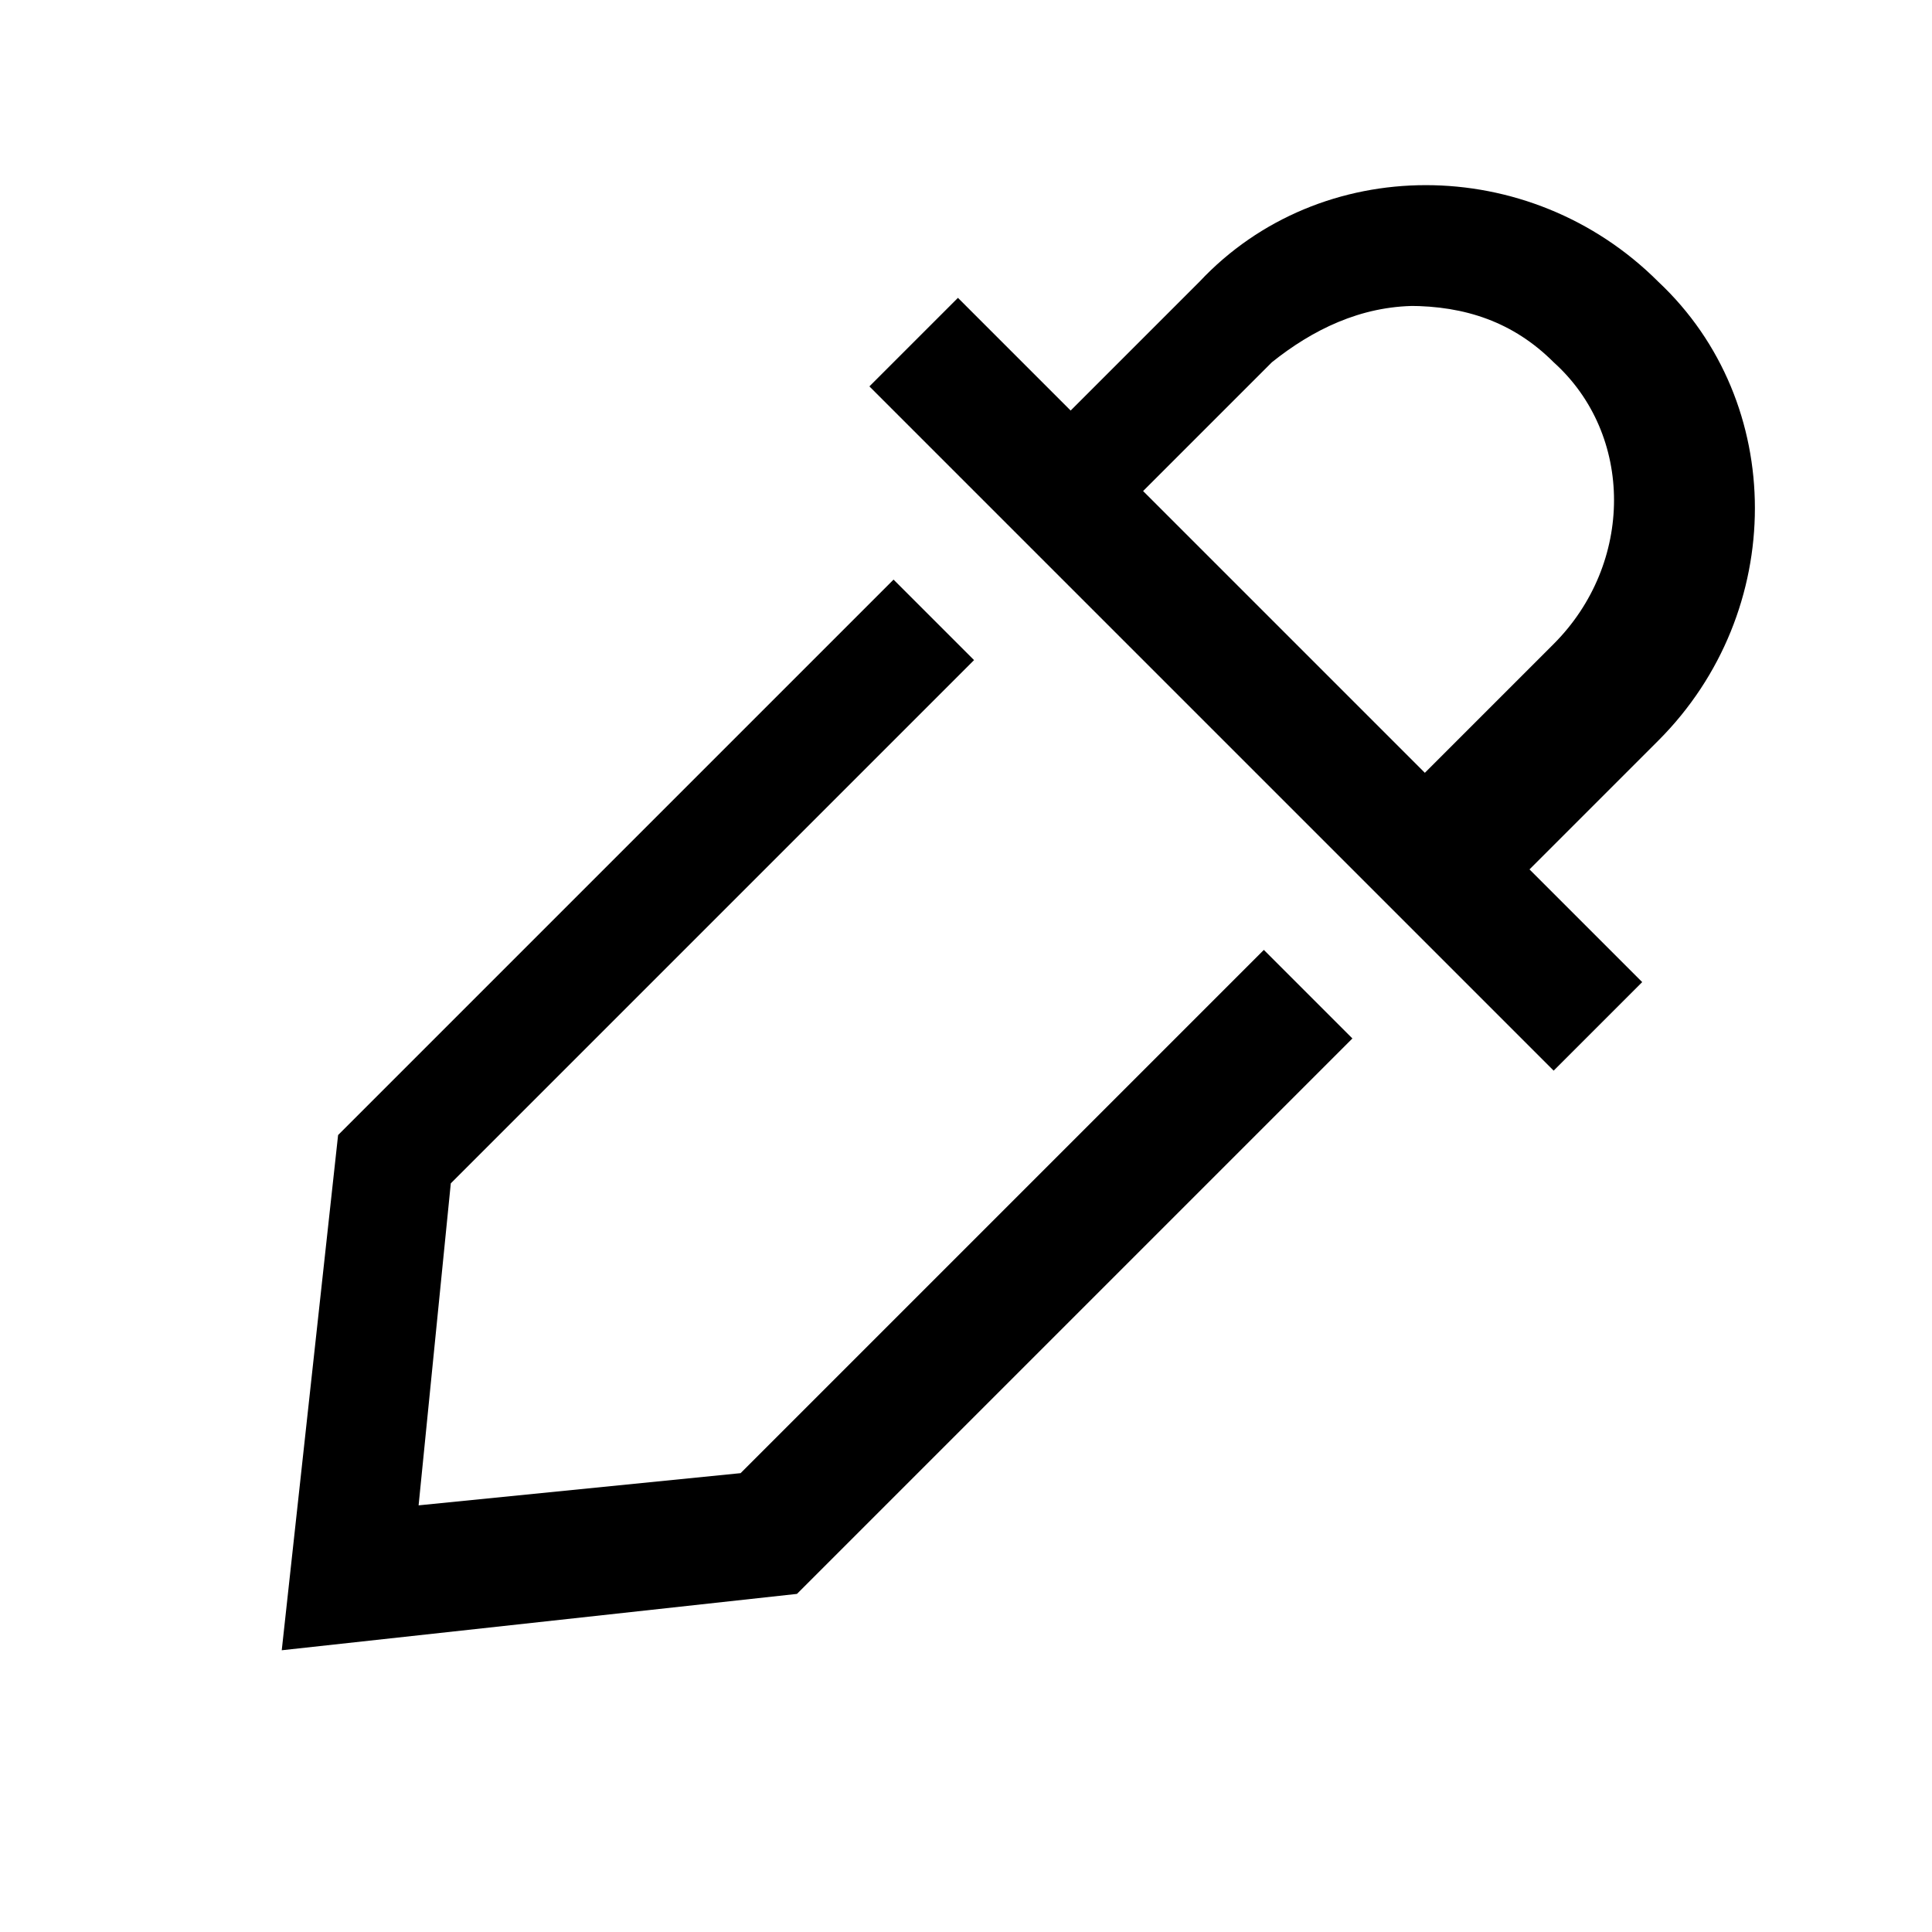 <?xml version="1.0" encoding="UTF-8"?><svg id="Layer_2" xmlns="http://www.w3.org/2000/svg" viewBox="0 0 24 24"><g id="_1.5px"><g id="eye_dropper"><rect id="regular_design_eye_dropper_background" width="24" height="24" style="fill:none;"/><path id="Subtract-9" d="m12.2,8.3l-1.1-1.1-6.9,6.9-.7,6.4,6.4-.7,6.9-6.9-1.1-1.1-6.5,6.5-4,.4.4-4,6.5-6.5Z"/><path id="Subtract-10" d="m19.2,13.2h0L10.8,4.8l1.1-1.1,1.4,1.4,1.6-1.6c1.5-1.6,4.1-1.6,5.7,0,1.6,1.5,1.6,4.1,0,5.7,0,0,0,0,0,0l-1.6,1.6,1.4,1.4-1.1,1.1h0Zm-1.6-9.4c-.7,0-1.3.3-1.8.7l-1.6,1.6,3.5,3.5,1.6-1.6c1-1,1-2.6,0-3.5-.5-.5-1.1-.7-1.8-.7Z"/></g></g></svg>